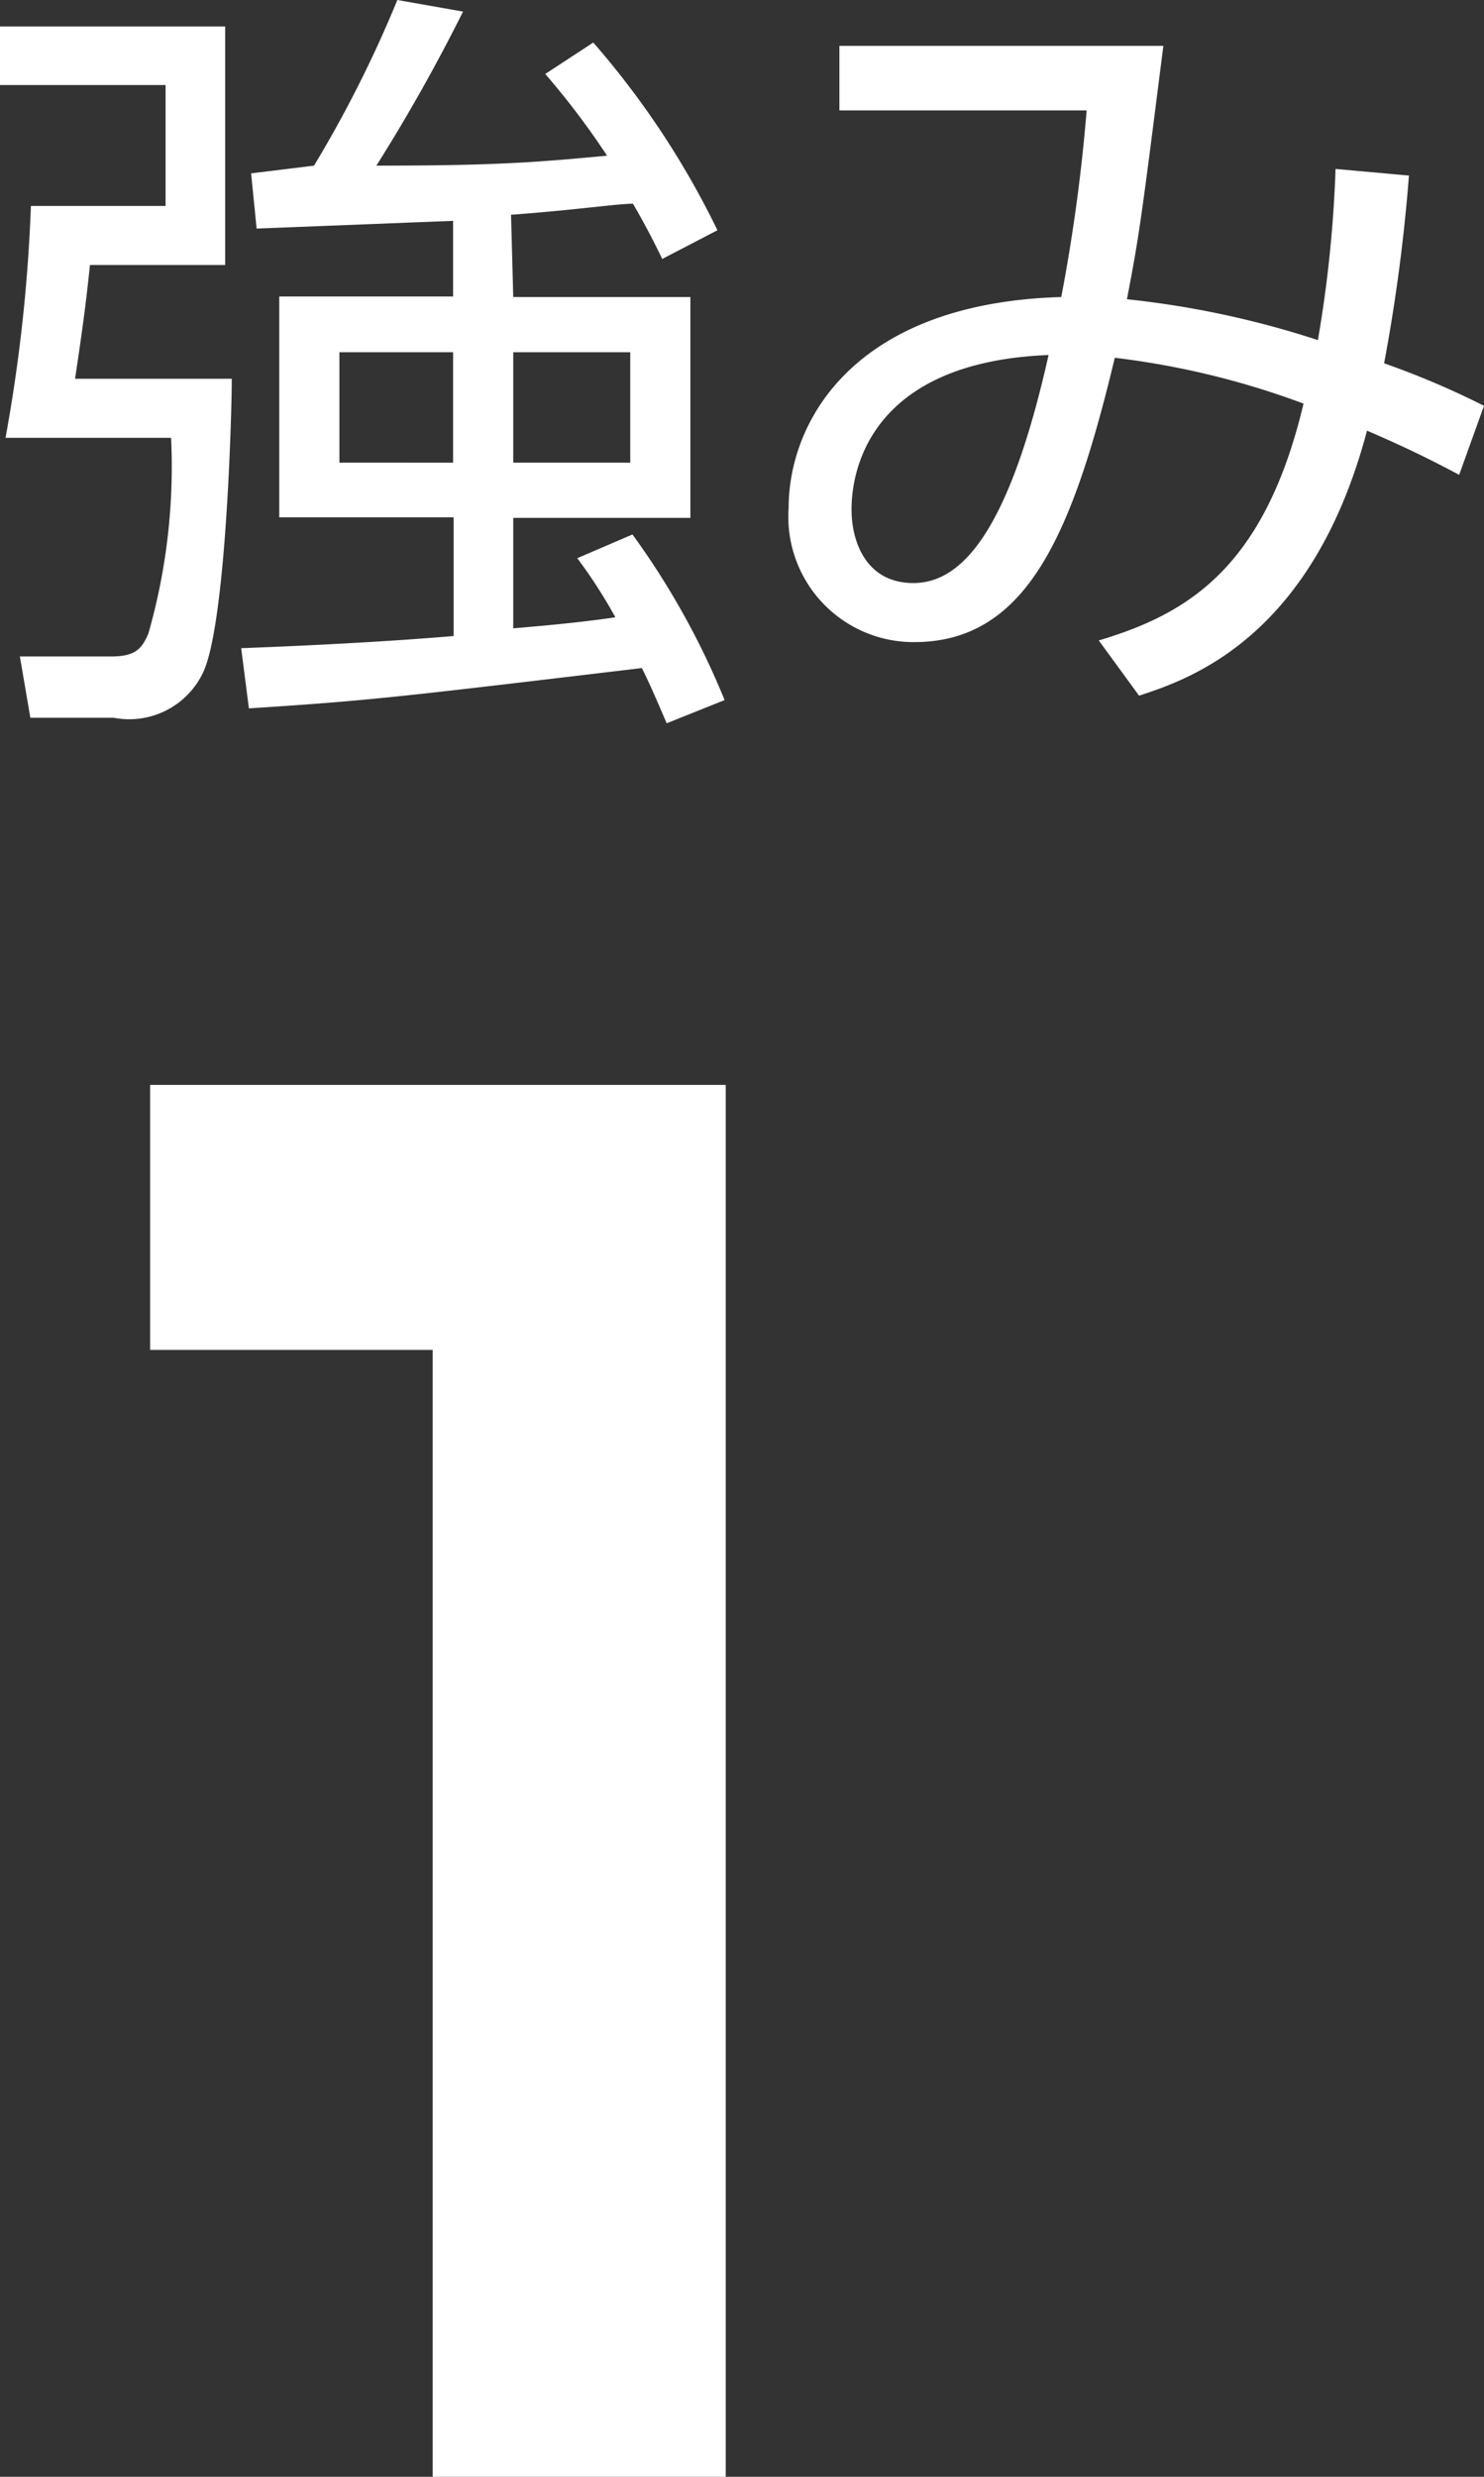 <svg xmlns="http://www.w3.org/2000/svg" viewBox="0 0 26.89 44.86"><rect x="0" y="0" width="26.89" height="44.86" fill="#333333" stroke="none"/><defs><style>.cls-1{isolation:isolate;}.cls-2{fill:#fff;}</style></defs><title>point01</title><g id="レイヤー_2" data-name="レイヤー 2"><g id="icon-cn"><g class="cls-1"><g class="cls-1"><path class="cls-2" d="M4.08.48V4.8H1.63c-.06.57-.11,1-.27,2.06H4.2c0,.57-.1,4.43-.52,5.32A1.48,1.48,0,0,1,2.06,13H.55L.36,11.89H2c.41,0,.56-.1.69-.42a11,11,0,0,0,.41-3.54h-3A29.19,29.19,0,0,0,.56,3.73H3V1.54H0V.48ZM9.3,5.38h3.21v4H9.3v2c.85-.07,1.46-.14,1.85-.2a9.05,9.05,0,0,0-.69-1.07l1-.43a14.19,14.19,0,0,1,1.67,3l-1.05.42c-.24-.56-.32-.74-.45-1-4.45.53-4.94.59-7.12.73l-.14-1.09c1.85-.07,3-.15,3.85-.22V9.37H5.06v-4H8.21V4l-3.56.14-.1-1L5.69,3A21.89,21.89,0,0,0,7.2,0L8.39.21A31.82,31.82,0,0,1,6.82,3C9,3,9.71,2.94,11,2.82A14.17,14.17,0,0,0,9.88,1.34l.87-.57A15.42,15.42,0,0,1,13,4.17l-1,.52c-.15-.31-.31-.62-.53-1-.29,0-1,.11-2.21.2Zm-1.09,1H6.15v2H8.21Zm3.21,0H9.3v2h2.12Z"/><path class="cls-2" d="M25.53,3.18a31.65,31.65,0,0,1-.45,3.4,15.24,15.24,0,0,1,1.81.77L26.44,8.6c-.64-.34-1.09-.55-1.67-.8-1,3.78-3.25,4.51-4.13,4.8l-.73-1c1.6-.48,3-1.3,3.71-4.29a14.79,14.79,0,0,0-3.42-.83c-.78,3.26-1.62,5.15-3.64,5.15A2.27,2.27,0,0,1,14.29,9.2c0-1.55,1.16-3.71,4.94-3.82A31.74,31.74,0,0,0,19.69,2L15.21,2V.83h5.87c-.39,3.07-.43,3.4-.66,4.59a16.72,16.72,0,0,1,3.46.74,22.64,22.64,0,0,0,.32-3.1ZM15.43,9.23c0,.59.27,1.33,1.12,1.33S18.27,9.69,19,6.43C15.48,6.57,15.43,8.88,15.43,9.23Z"/></g></g><g class="cls-1"><g class="cls-1"><path class="cls-2" d="M13.15,19.65V44.86H7.84V24.45H2.72v-4.8Z"/></g></g></g></g></svg>